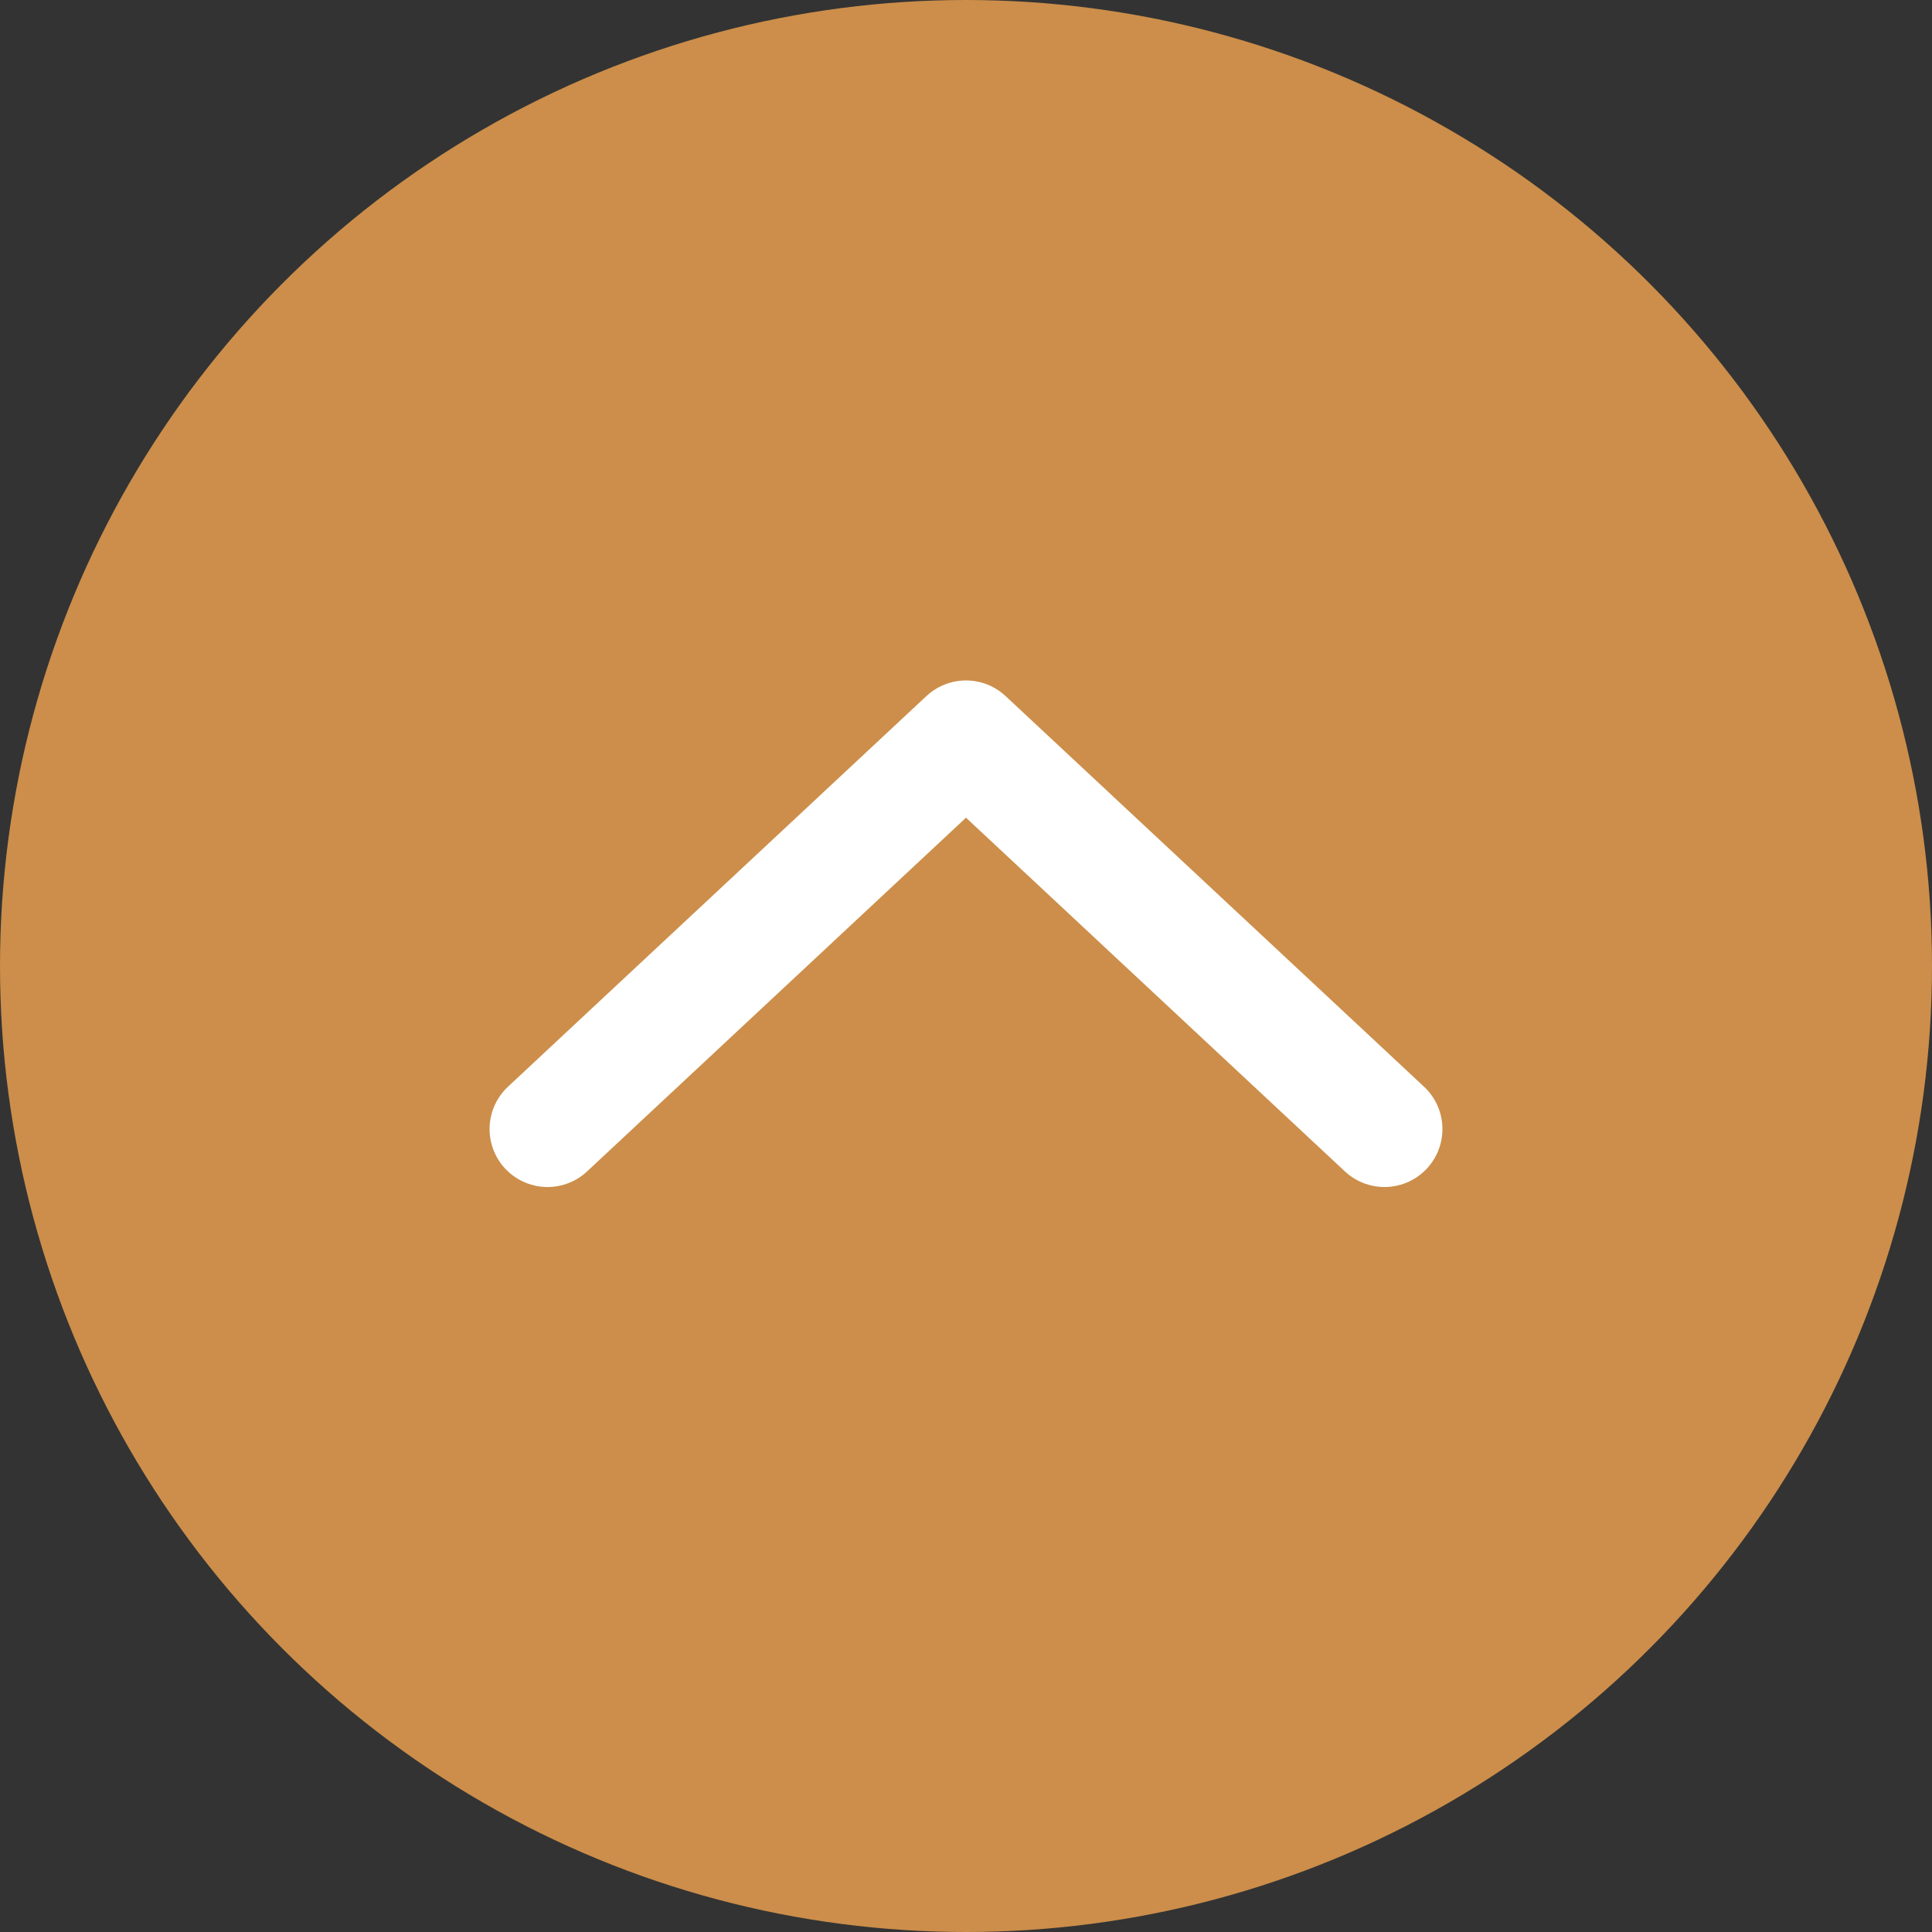 <?xml version="1.0" encoding="UTF-8"?><svg id="_レイヤー_2" xmlns="http://www.w3.org/2000/svg" width="50" height="50" viewBox="0 0 50 50"><rect x="0" y="0" width="50" height="50" fill="#333333" stroke="none"/><defs><style>.cls-1{fill:#cc8e4a;stroke-width:0px;}.cls-2{fill:none;stroke:#fff;stroke-linecap:round;stroke-linejoin:round;stroke-width:3px;}</style></defs><g id="_コンテンツ"><circle class="cls-1" cx="25" cy="25" r="25"/><polyline class="cls-2" points="14.17 29.22 25 19.11 35.83 29.22"/></g></svg>